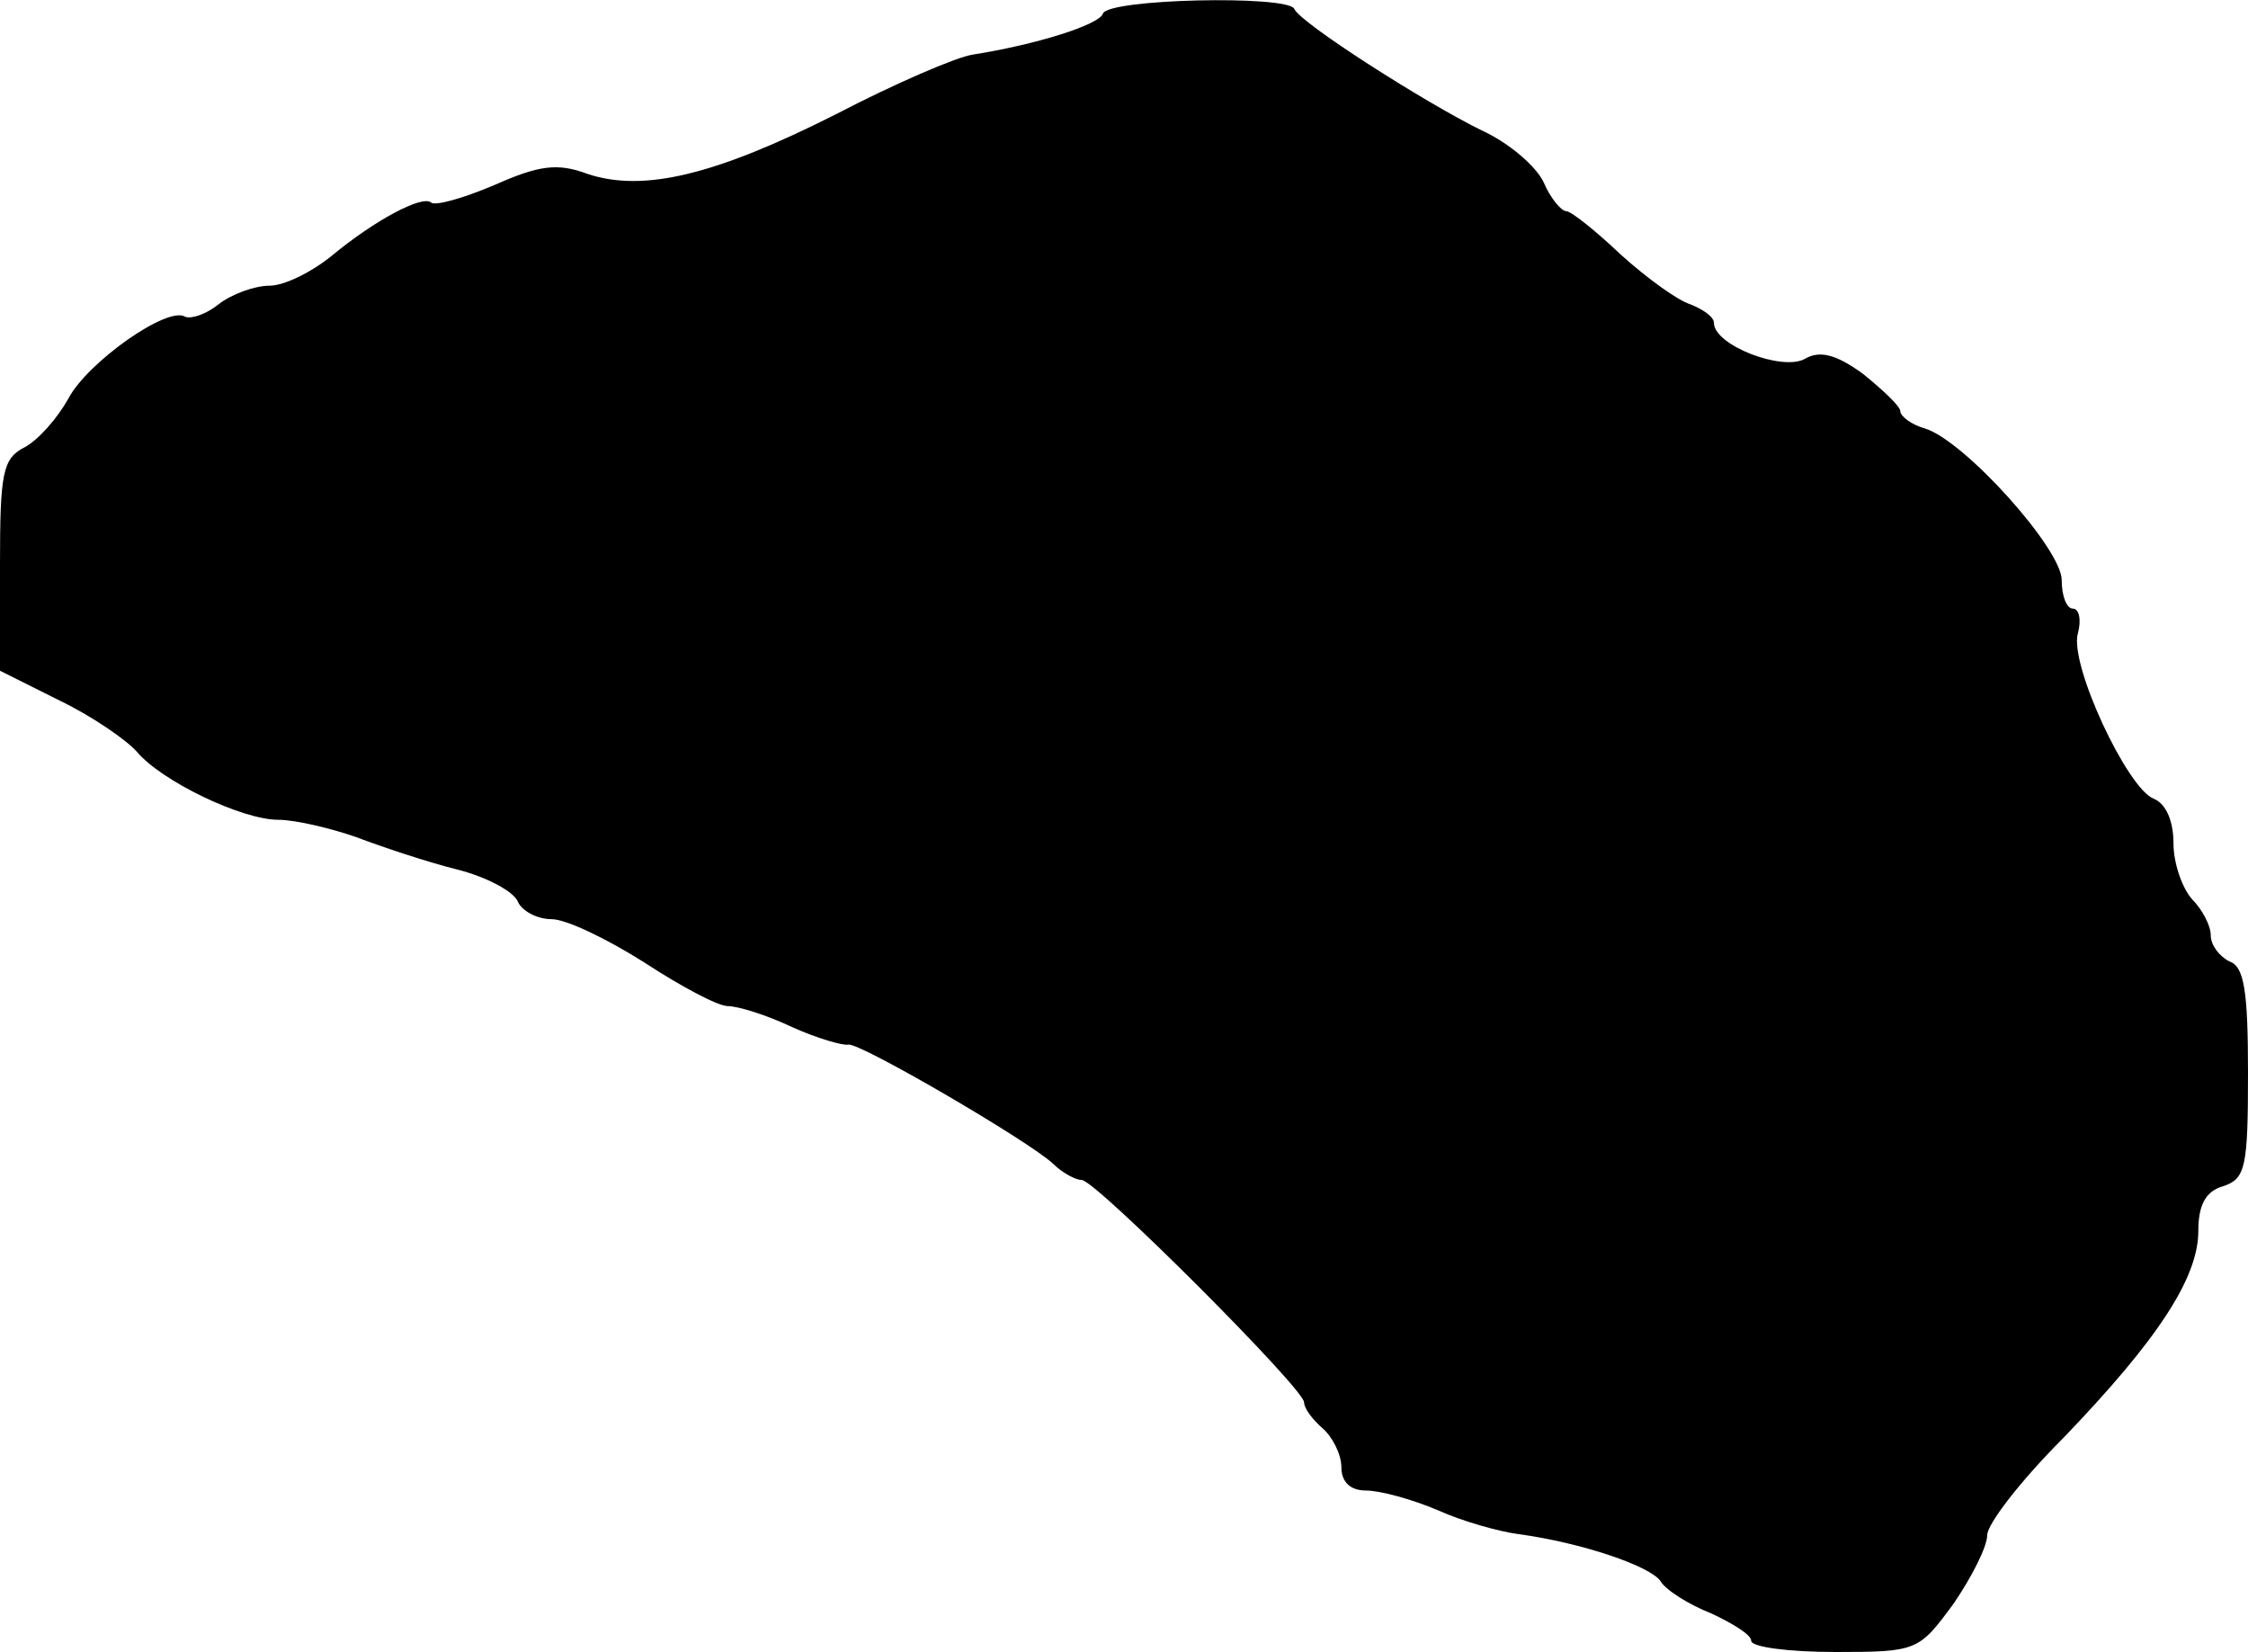 <?xml version="1.0" standalone="no"?>
<!DOCTYPE svg PUBLIC "-//W3C//DTD SVG 20010904//EN"
 "http://www.w3.org/TR/2001/REC-SVG-20010904/DTD/svg10.dtd">
<svg version="1.0" xmlns="http://www.w3.org/2000/svg"
 width="181pt" height="133pt" viewBox="0 0 181 133"
 preserveAspectRatio="xMidYMid meet">
<g transform="translate(0,133) scale(0.1,-0.1)"
fill="#000000" stroke="none">
<path d="M888 1319 c-3 -9 -54 -25 -105 -33 -13 -2 -62 -23 -110 -48 -97 -49
-155 -63 -200 -48 -24 9 -39 7 -75 -9 -26 -11 -48 -17 -51 -14 -7 6 -45 -14
-80 -43 -16 -13 -38 -24 -50 -24 -12 0 -31 -7 -41 -15 -10 -8 -22 -12 -27 -10
-14 9 -79 -37 -94 -66 -9 -16 -24 -33 -35 -39 -18 -9 -20 -21 -20 -95 l0 -85
48 -24 c27 -13 54 -32 62 -41 20 -24 85 -55 114 -55 14 0 43 -7 63 -14 21 -8
57 -20 81 -26 24 -6 46 -18 49 -26 3 -7 15 -14 27 -14 12 0 45 -16 75 -35 29
-19 59 -35 67 -35 8 0 31 -7 52 -17 20 -9 41 -15 45 -14 9 2 146 -78 165 -96
7 -7 18 -13 23 -13 11 0 179 -168 179 -179 0 -5 7 -14 15 -21 8 -7 15 -21 15
-31 0 -12 7 -19 20 -19 11 0 37 -7 58 -16 20 -9 49 -17 64 -19 52 -7 107 -26
115 -38 4 -7 23 -19 41 -26 17 -8 32 -17 32 -22 0 -5 30 -9 68 -9 66 0 67 1
95 39 15 22 27 46 27 55 0 9 27 44 61 78 76 79 109 129 109 167 0 21 6 32 20
36 18 6 20 15 20 91 0 66 -3 86 -15 90 -8 4 -15 13 -15 21 0 8 -7 21 -15 29
-8 9 -15 29 -15 45 0 18 -6 32 -16 36 -21 8 -68 108 -61 133 3 11 1 20 -4 20
-5 0 -9 10 -9 23 0 25 -78 112 -110 122 -11 3 -20 10 -20 14 0 4 -14 17 -30
30 -22 16 -35 19 -47 12 -18 -10 -73 11 -73 29 0 5 -9 11 -19 15 -10 3 -35 21
-56 40 -20 19 -40 35 -44 35 -4 0 -13 11 -18 23 -6 13 -28 32 -50 42 -45 22
-147 87 -151 98 -6 11 -150 8 -154 -4z"/>
</g>
</svg>
